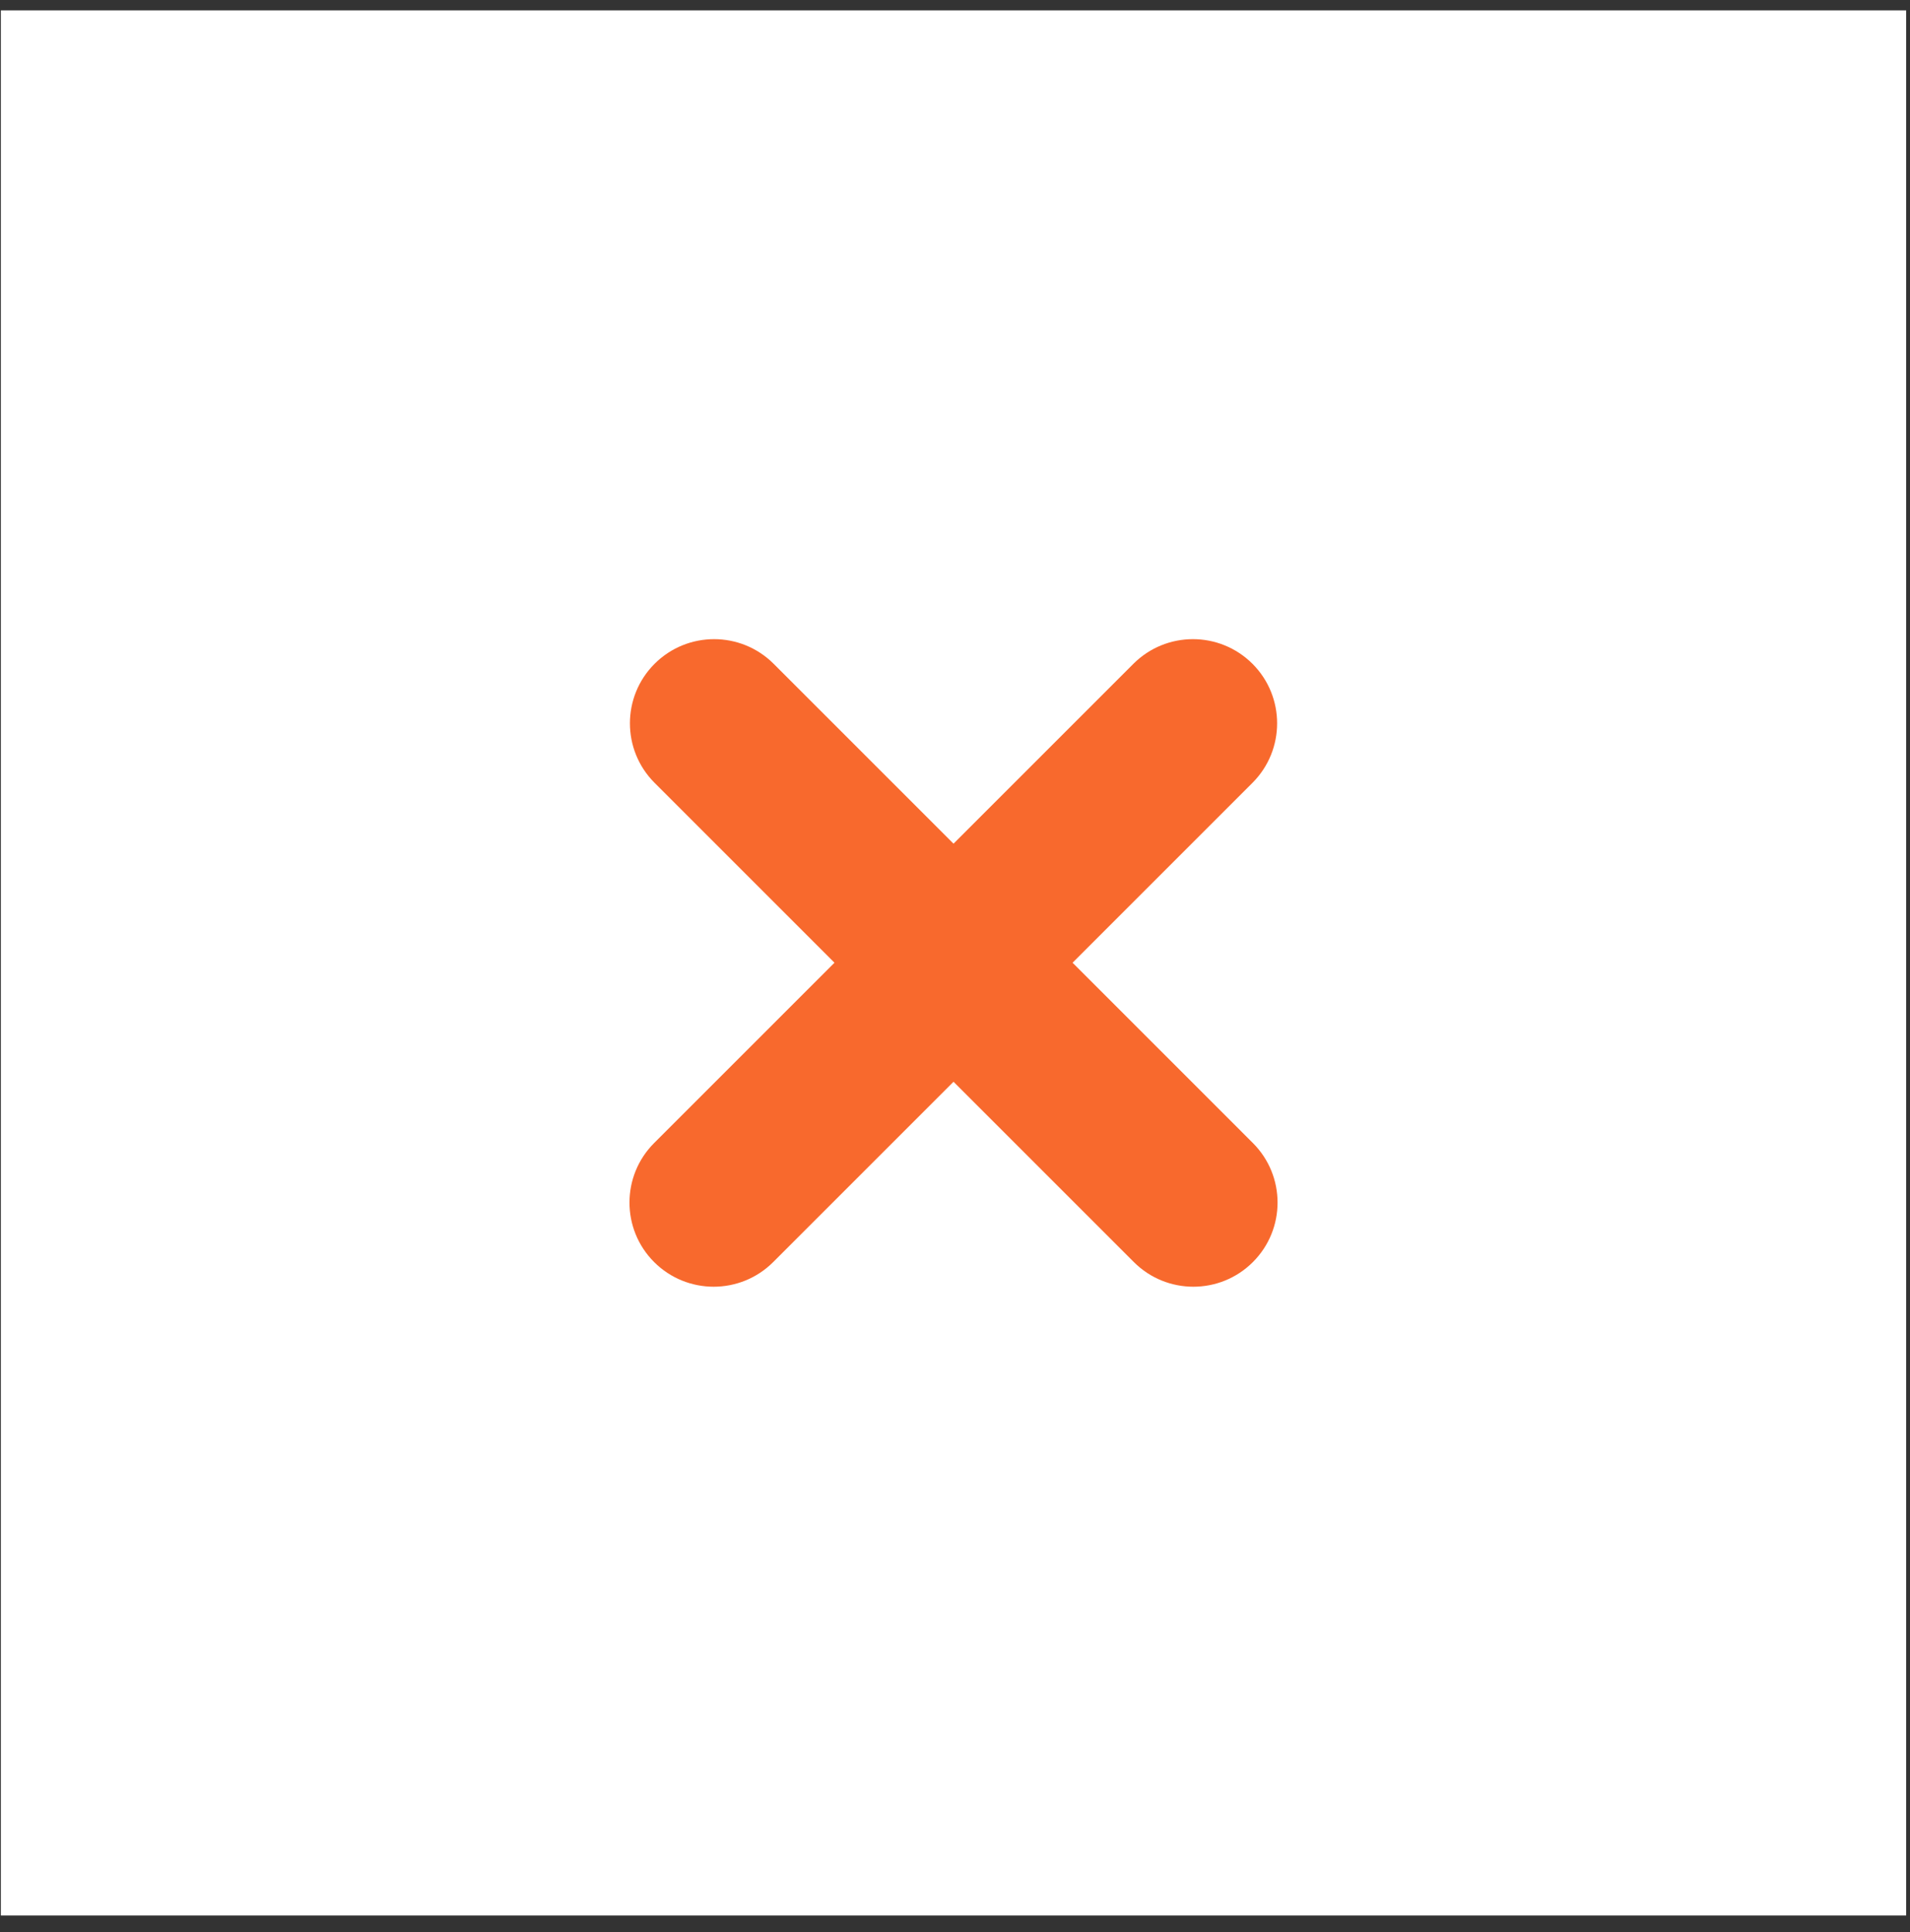 <?xml version="1.0" encoding="UTF-8"?> <svg xmlns="http://www.w3.org/2000/svg" width="86" height="87" viewBox="0 0 86 87" fill="none"><rect x="0" y="0" width="86" height="87" fill="#333333" stroke="none"/><rect x="0.039" y="0.467" width="85.787" height="85.787" fill="white"></rect><path d="M29.453 56.831C27.973 55.351 27.973 52.951 29.453 51.471L51.033 29.891C52.514 28.411 54.913 28.411 56.394 29.891V29.891C57.874 31.371 57.874 33.771 56.394 35.251L34.814 56.831C33.333 58.311 30.934 58.311 29.453 56.831V56.831ZM29.473 35.251C27.993 33.771 27.993 31.371 29.473 29.891V29.891C30.954 28.411 33.353 28.411 34.834 29.891L56.413 51.471C57.894 52.951 57.894 55.351 56.413 56.831V56.831C54.933 58.311 52.533 58.311 51.053 56.831L29.473 35.251Z" fill="#F8692D"></path></svg> 